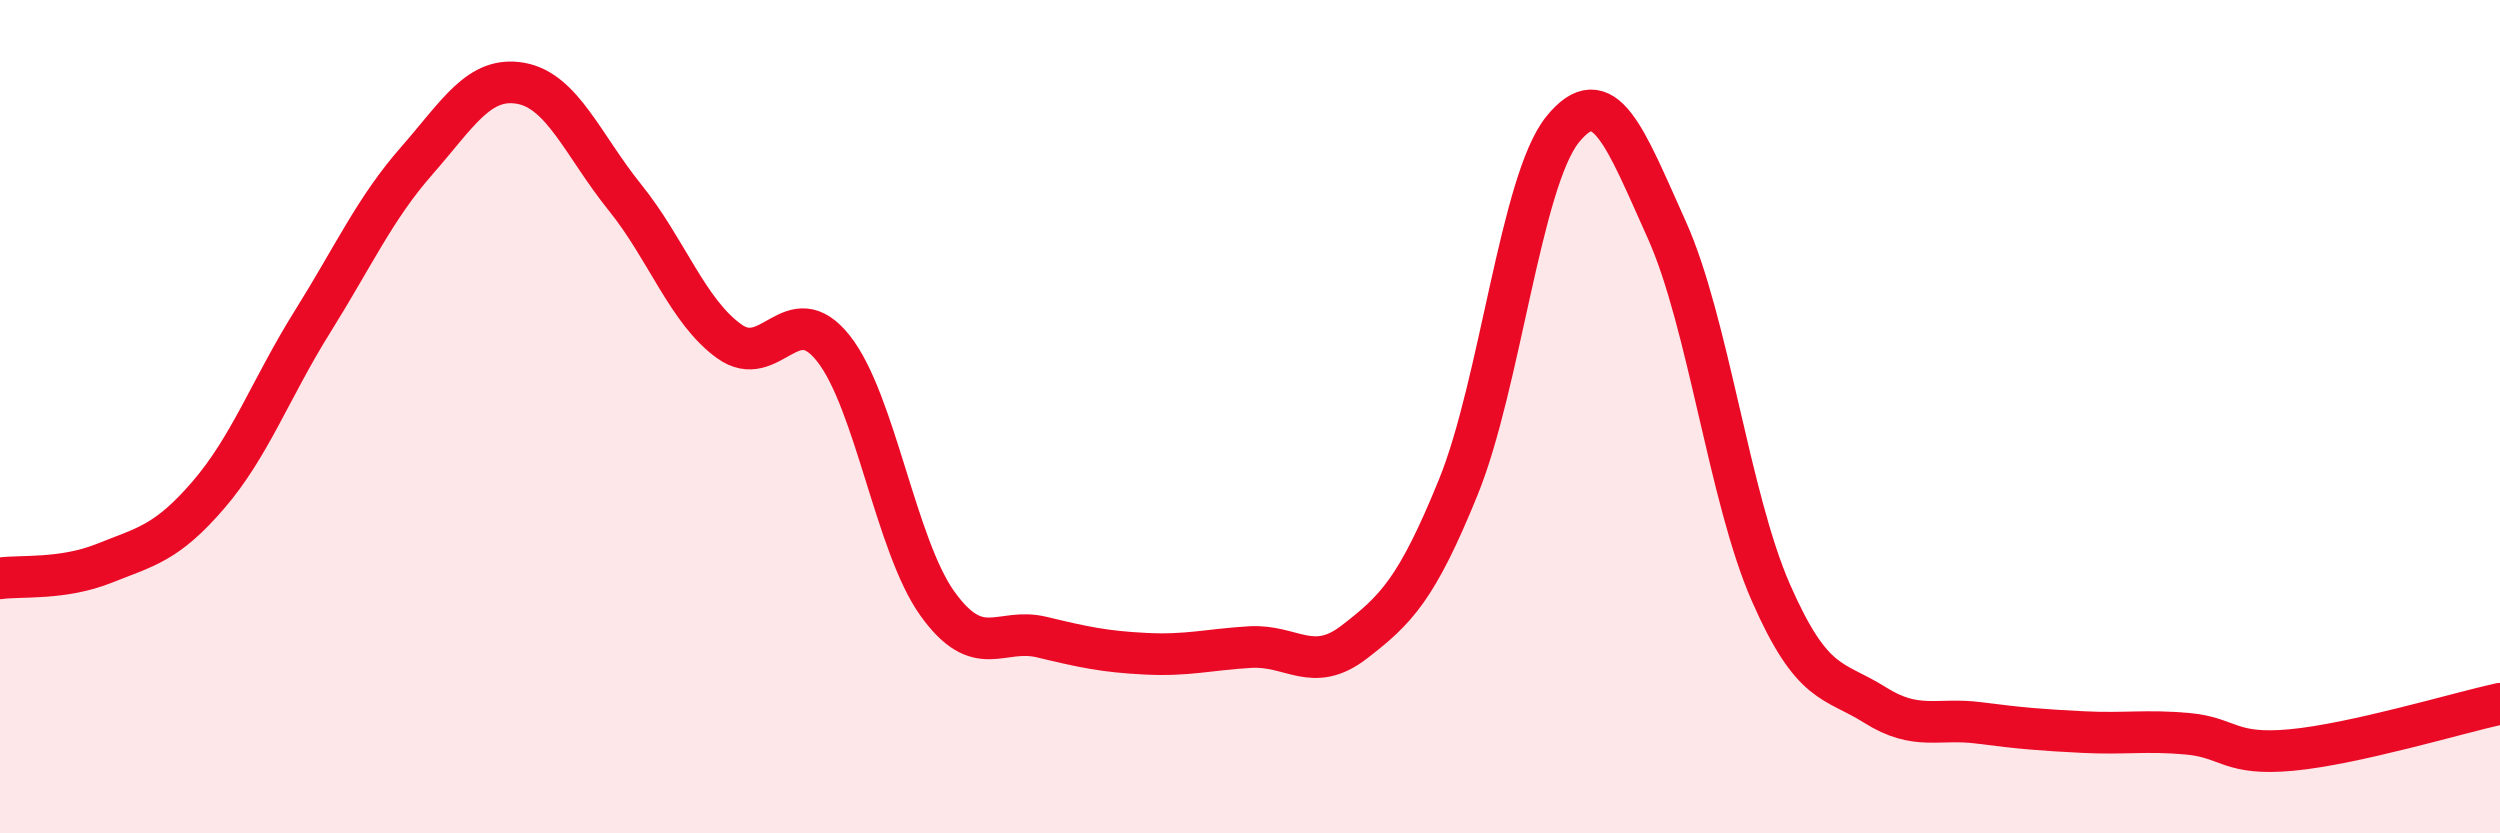 
    <svg width="60" height="20" viewBox="0 0 60 20" xmlns="http://www.w3.org/2000/svg">
      <path
        d="M 0,13.88 C 0.5,13.81 1.5,13.92 2.5,13.52 C 3.5,13.12 4,13.04 5,11.88 C 6,10.72 6.5,9.32 7.5,7.72 C 8.5,6.12 9,5 10,3.86 C 11,2.72 11.5,1.82 12.5,2 C 13.5,2.18 14,3.5 15,4.74 C 16,5.98 16.5,7.47 17.5,8.19 C 18.5,8.91 19,7.1 20,8.36 C 21,9.62 21.5,13.1 22.5,14.49 C 23.5,15.88 24,15.05 25,15.29 C 26,15.53 26.5,15.64 27.5,15.69 C 28.5,15.74 29,15.59 30,15.53 C 31,15.47 31.5,16.18 32.5,15.41 C 33.5,14.64 34,14.15 35,11.69 C 36,9.23 36.5,4.35 37.5,3.11 C 38.5,1.87 39,3.29 40,5.51 C 41,7.73 41.5,11.94 42.5,14.22 C 43.5,16.5 44,16.29 45,16.92 C 46,17.55 46.5,17.22 47.5,17.35 C 48.5,17.48 49,17.52 50,17.57 C 51,17.62 51.5,17.52 52.5,17.61 C 53.5,17.7 53.5,18.14 55,18 C 56.5,17.86 59,17.11 60,16.89L60 20L0 20Z"
        fill="#EB0A25"
        opacity="0.1"
        stroke-linecap="round"
        stroke-linejoin="round"
      />
      <path
        d="M 0,13.88 C 0.5,13.81 1.5,13.92 2.5,13.52 C 3.5,13.12 4,13.04 5,11.88 C 6,10.72 6.5,9.32 7.5,7.72 C 8.5,6.12 9,5 10,3.86 C 11,2.72 11.5,1.82 12.5,2 C 13.5,2.18 14,3.5 15,4.74 C 16,5.98 16.5,7.47 17.5,8.19 C 18.5,8.91 19,7.1 20,8.36 C 21,9.62 21.5,13.1 22.5,14.49 C 23.5,15.88 24,15.05 25,15.29 C 26,15.53 26.5,15.64 27.5,15.69 C 28.5,15.74 29,15.59 30,15.53 C 31,15.47 31.5,16.18 32.5,15.41 C 33.5,14.64 34,14.15 35,11.69 C 36,9.23 36.5,4.35 37.5,3.11 C 38.5,1.87 39,3.29 40,5.51 C 41,7.73 41.5,11.94 42.5,14.22 C 43.5,16.5 44,16.29 45,16.92 C 46,17.55 46.5,17.22 47.5,17.35 C 48.5,17.48 49,17.52 50,17.57 C 51,17.62 51.5,17.52 52.5,17.61 C 53.5,17.7 53.5,18.14 55,18 C 56.5,17.86 59,17.11 60,16.89"
        stroke="#EB0A25"
        stroke-width="1"
        fill="none"
        stroke-linecap="round"
        stroke-linejoin="round"
      />
    </svg>
  